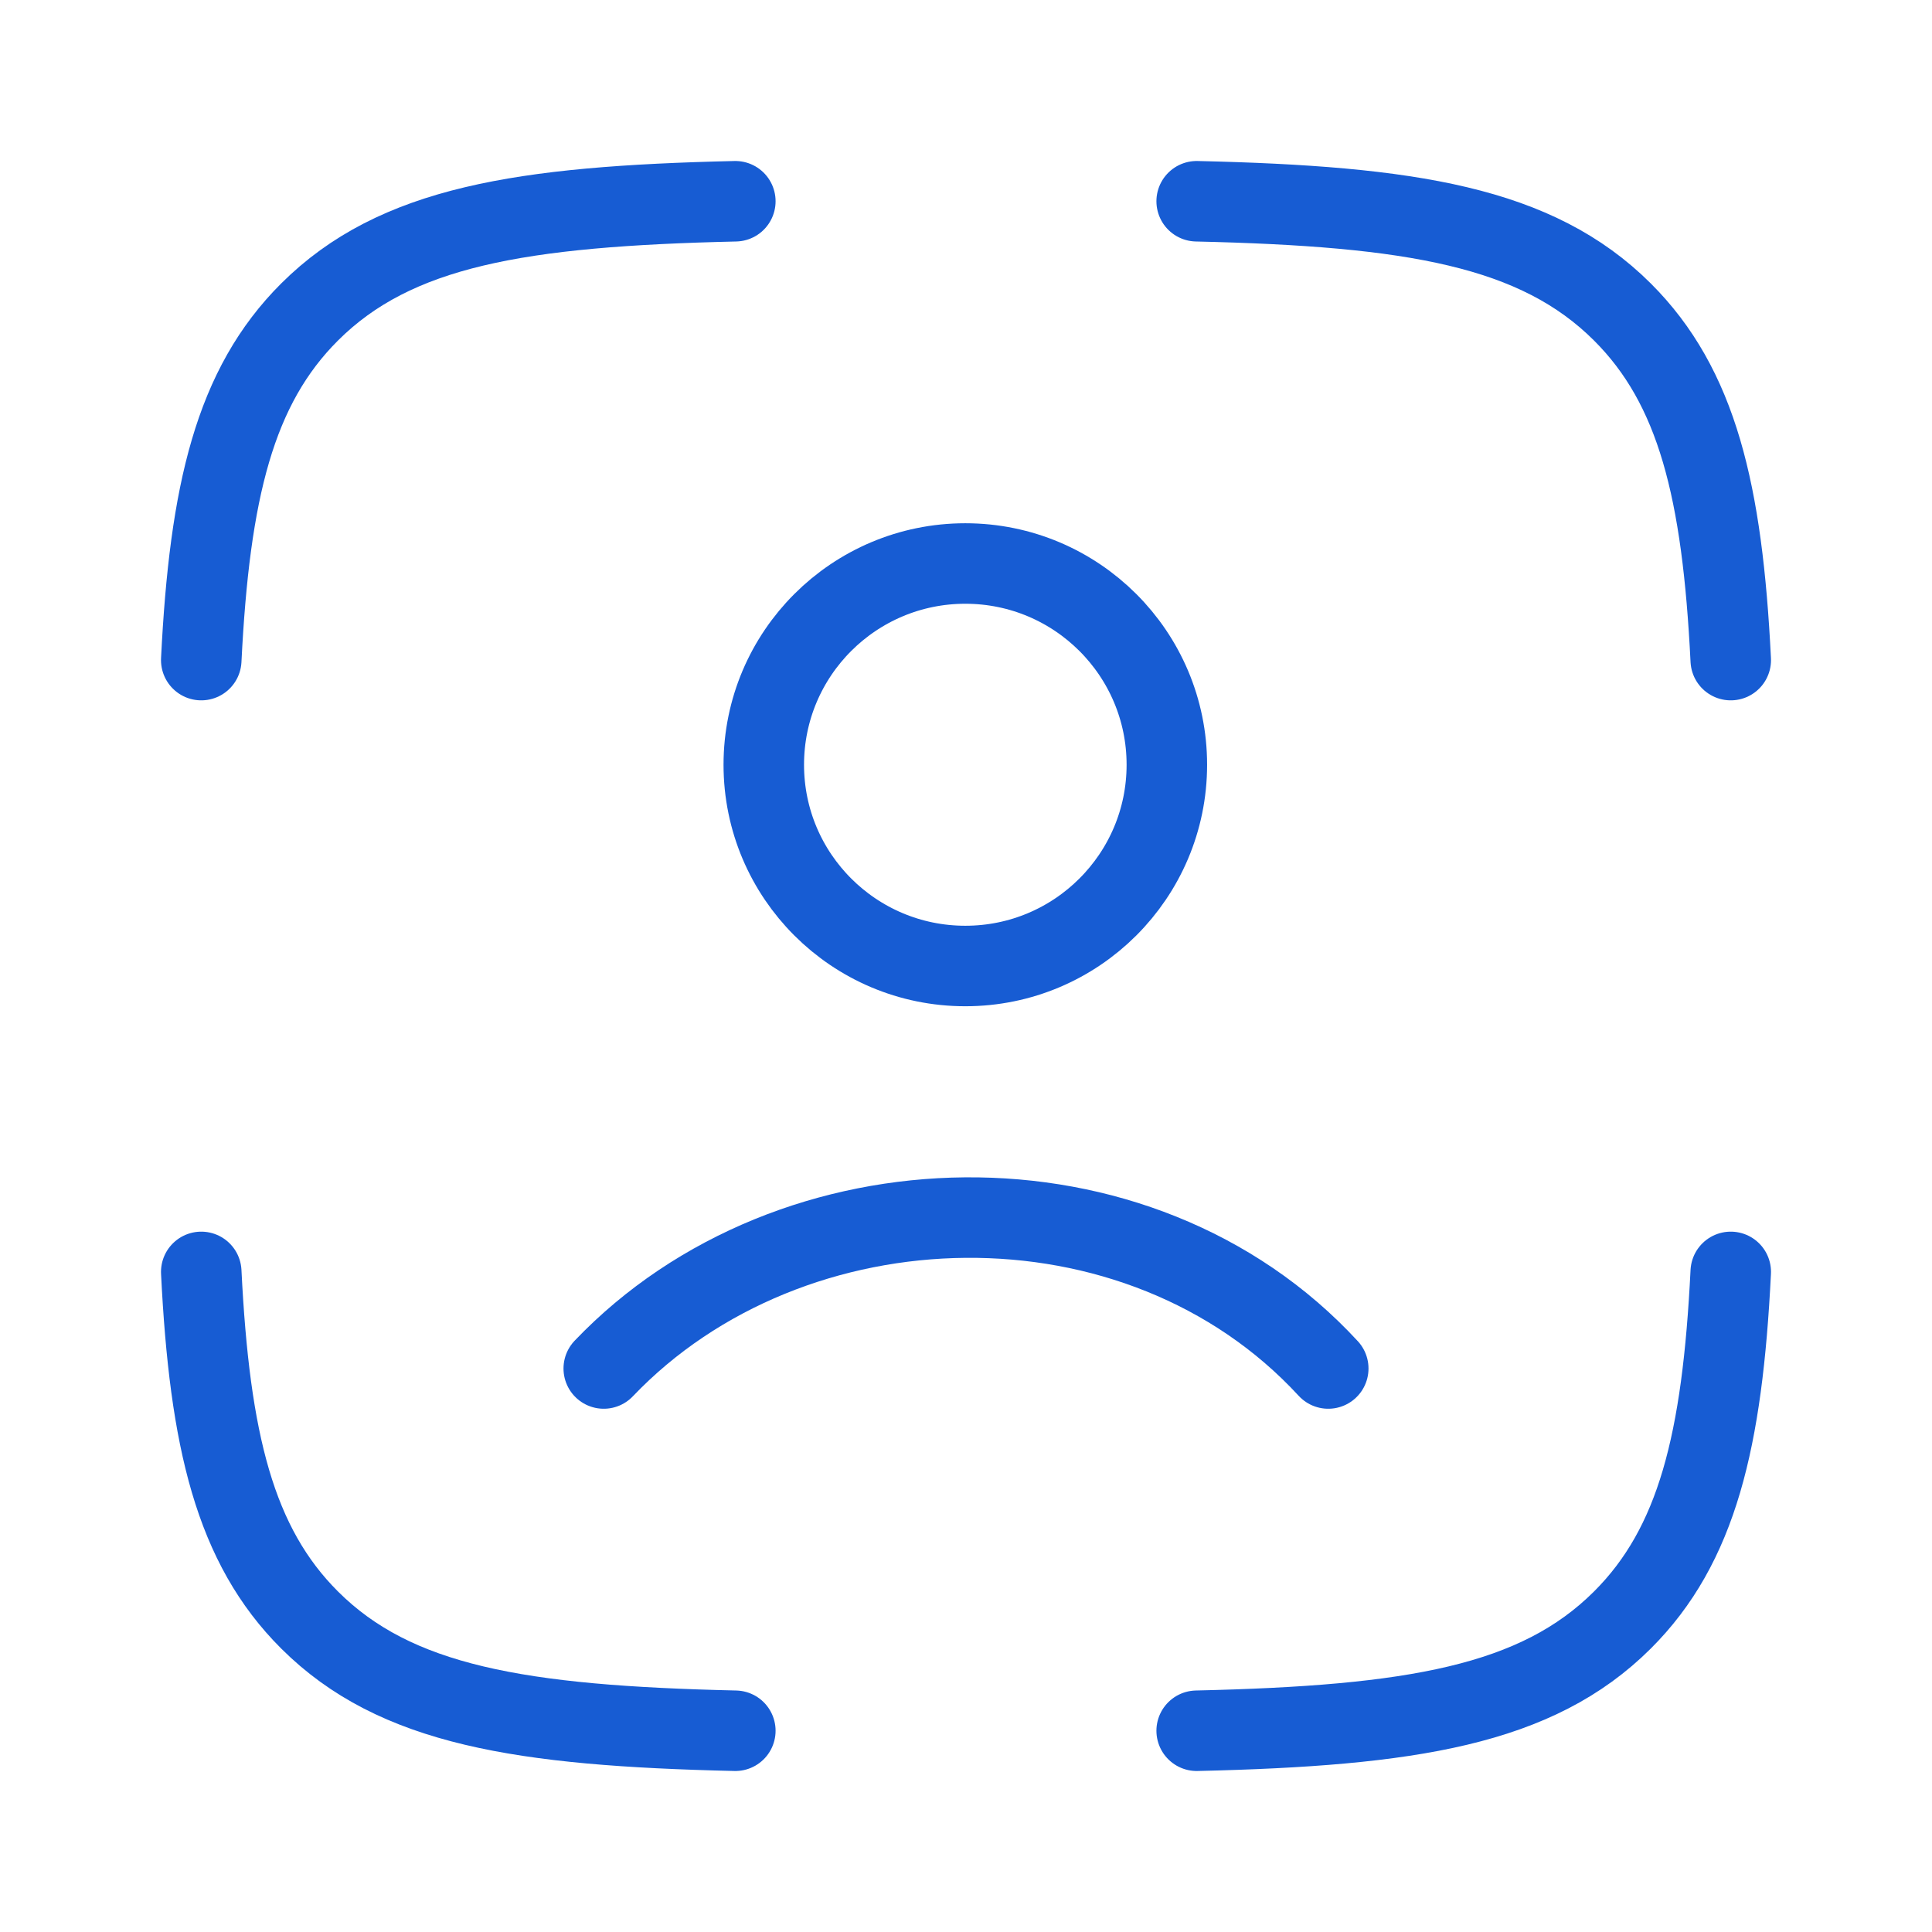 <svg width="48" height="48" viewBox="0 0 48 48" fill="none" xmlns="http://www.w3.org/2000/svg">
<path d="M18.269 5C12.936 5.122 9.821 5.629 7.693 7.75C5.831 9.606 5.208 12.215 5 16.4M29.731 5C35.064 5.122 38.178 5.629 40.307 7.75C42.169 9.606 42.792 12.215 43 16.4M29.731 43C35.064 42.878 38.178 42.371 40.307 40.25C42.169 38.394 42.792 35.785 43 31.6M18.269 43C12.936 42.878 9.821 42.371 7.693 40.25C5.831 38.394 5.208 35.785 5 31.6" stroke="#175CD3" stroke-width="2" stroke-linecap="round" stroke-linejoin="round"/>
<path d="M15 34C19.663 29.116 28.287 28.886 33 34M28.99 19C28.99 21.761 26.748 24 23.983 24C21.218 24 18.976 21.761 18.976 19C18.976 16.239 21.218 14 23.983 14C26.748 14 28.99 16.239 28.99 19Z" stroke="#175CD3" stroke-width="2" stroke-linecap="round"/>
</svg>
